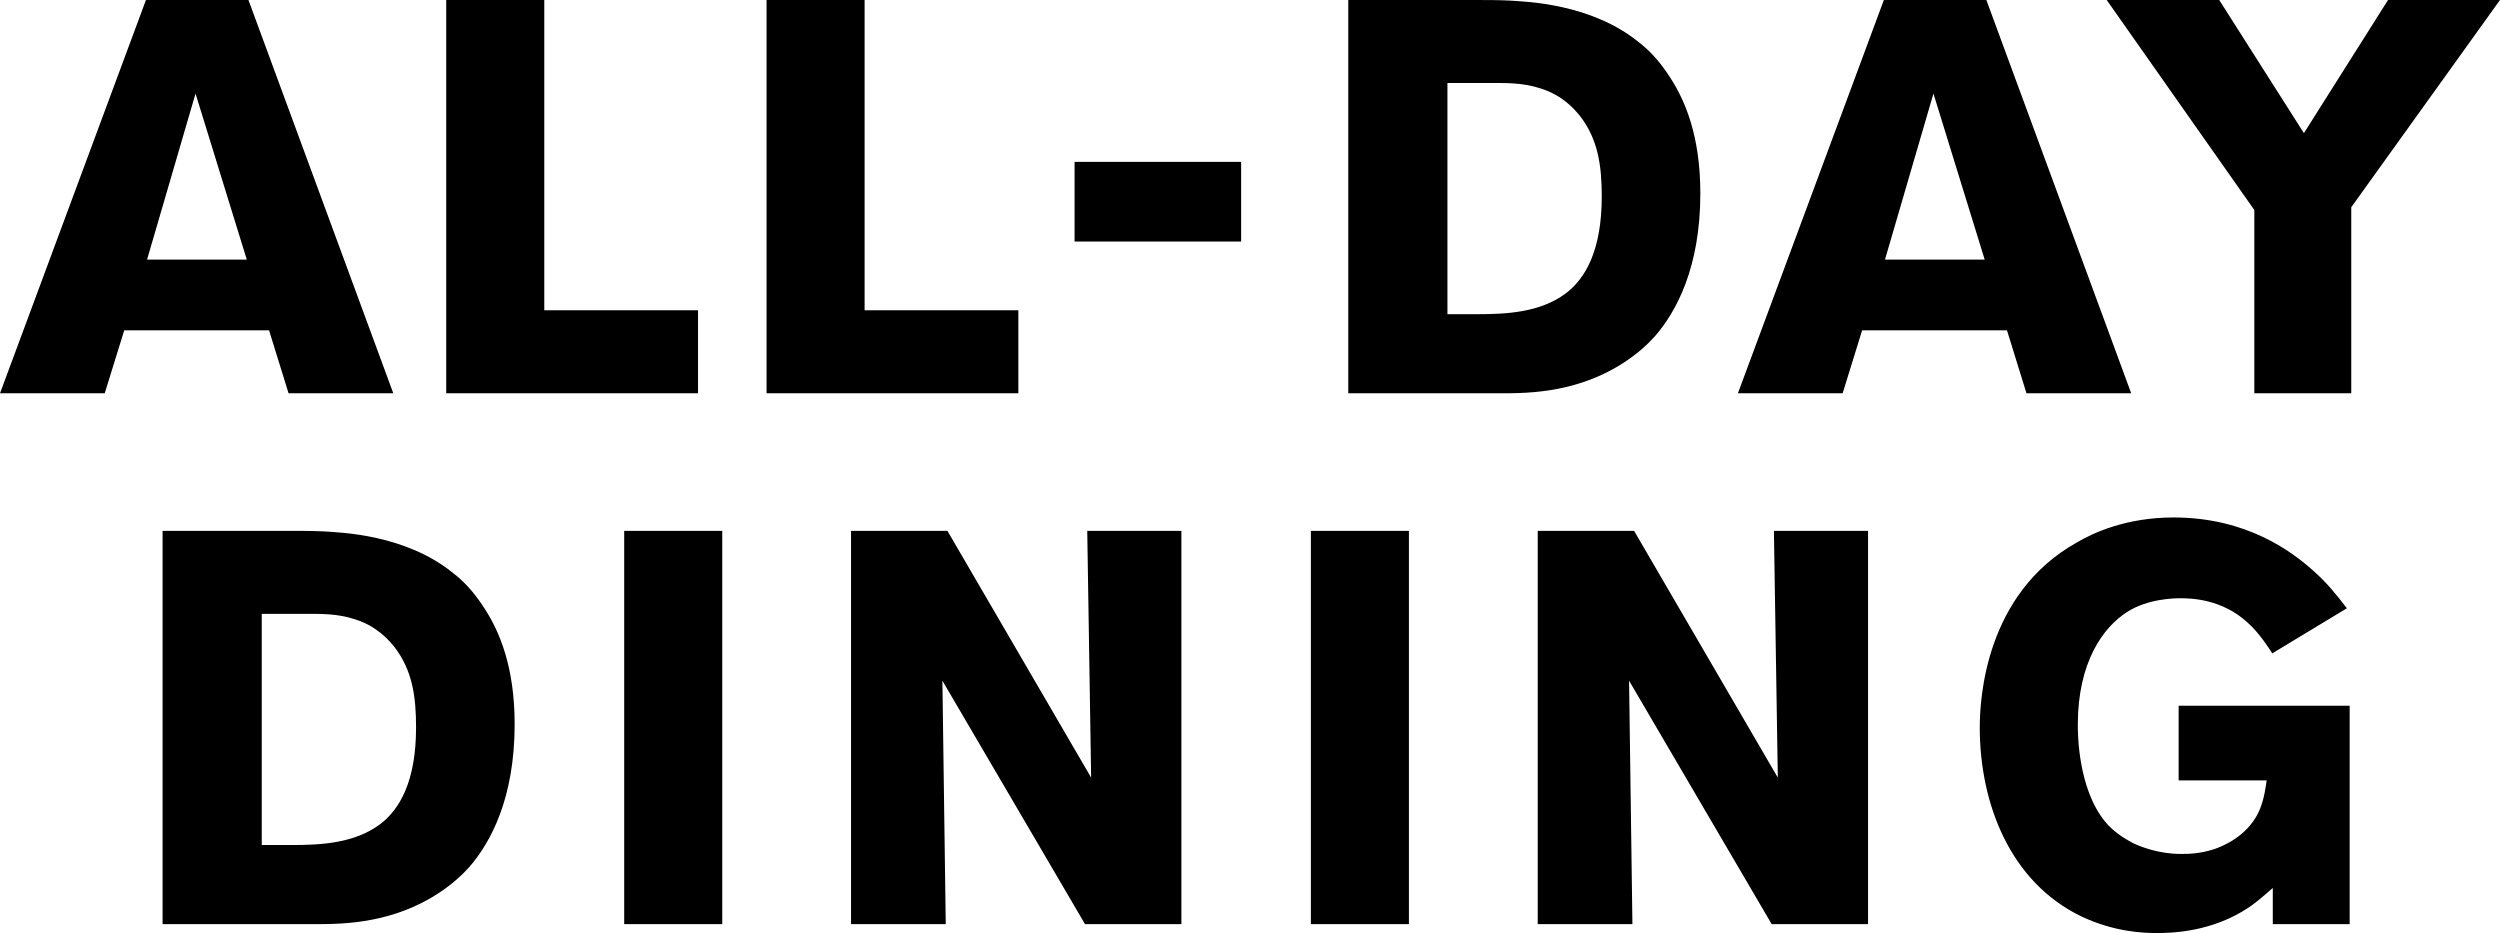 <?xml version="1.0" encoding="UTF-8"?>
<svg id="_レイヤー_1" xmlns="http://www.w3.org/2000/svg" width="500" height="186.61" version="1.1" viewBox="0 0 500 186.61">
  <!-- Generator: Adobe Illustrator 29.4.0, SVG Export Plug-In . SVG Version: 2.1.0 Build 152)  -->
  <path d="M90.787,114.746c-9.582-7.91-22.729-8.244-26.071-8.467-2.34-.111-4.68-.111-7.131-.111h-25.068v78.659h30.862c4.457,0,8.245-.223,12.59-1.225,9.582-2.229,15.375-7.353,17.938-10.25,4.234-4.903,9.024-13.705,9.024-28.523,0-11.587-3.119-18.606-5.905-22.952-2.451-3.9-4.791-6.016-6.239-7.131ZM75.969,164.883h0c-5.125,3.789-11.81,4.123-17.603,4.123h-6.016v-46.237h7.91c3.788,0,7.13-.111,10.807,1.115,4.234,1.336,6.574,4.01,7.688,5.347,3.788,4.791,4.456,10.25,4.456,16.267,0,10.695-3.231,16.378-7.242,19.385ZM124.84,184.827h19.609v-78.659h-19.609s0,78.659,0,78.659ZM139.606,62.058h-30.75V0h-19.609v78.659h50.359v-16.601ZM57.713,78.659h20.946L49.691,0h-20.5L0,78.659h20.945l3.9-12.59h28.968l3.9,12.59ZM29.413,51.919l9.693-33.202,10.25,33.202h-19.943ZM372.427,66.069h28.968l3.9,12.59h20.946L397.273,0h-20.5l-29.192,78.659h20.946l3.9-12.59ZM386.688,18.717h.001l10.25,33.202h-19.944l9.693-33.202ZM331.044,67.183c4.233-4.902,9.024-13.704,9.024-28.522,0-11.587-3.119-18.606-5.905-22.951-2.451-3.9-4.791-6.017-6.239-7.131C318.342.668,305.195.334,301.853.111,299.513,0,297.173,0,294.722,0h-25.068v78.659h30.862c4.457,0,8.245-.223,12.59-1.226,9.582-2.228,15.375-7.353,17.938-10.25ZM295.503,62.838h-6.016V16.601h7.91c3.788,0,7.13-.112,10.807,1.114,4.234,1.337,6.574,4.011,7.688,5.348,3.788,4.791,4.456,10.251,4.456,16.267,0,10.696-3.231,16.378-7.242,19.386-5.125,3.788-11.81,4.122-17.603,4.122ZM355.563,155.524l-28.745-49.356h-19.274v78.659h18.94l-.669-48.688,28.522,48.688h19.275v-78.659h-18.829l.78,49.356ZM203.671,62.058h-30.75V0h-19.609v78.659h50.359v-16.601ZM477.605,0l-16.823,26.628L443.847,0h-22.506l29.525,42.004v36.655h19.386v-37.213L500,0h-22.395ZM435.728,156.081h17.603c-.111.669-.445,4.011-1.671,6.462-2.34,4.791-7.131,6.686-8.69,7.242-3.009,1.003-5.46,1.003-6.797,1.003-4.456,0-8.022-1.448-9.47-2.117-1.003-.557-3.677-1.894-5.682-4.345-5.459-6.685-5.459-17.715-5.459-19.386,0-12.59,5.125-19.498,9.805-22.506,4.122-2.675,9.359-2.786,10.807-2.786,2.228,0,8.244.223,13.258,4.791,2.451,2.118,4.68,5.683,5.014,6.24l14.929-9.024c-2.228-2.897-4.01-5.125-6.796-7.576-4.122-3.677-13.147-10.585-27.853-10.585-9.581,0-16.155,3.12-19.386,5.014-18.272,10.25-19.386,31.196-19.386,36.99,0,15.151,6.016,30.861,20.277,37.769,6.573,3.119,12.367,3.342,15.152,3.342,3.12,0,11.031-.223,18.384-5.125,1.003-.668,2.674-2.005,4.791-3.899v7.241h15.374v-43.675h-34.204v14.93ZM262.174,184.827h19.609v-78.659h-19.609v78.659ZM218.229,155.524l-28.745-49.356h-19.274v78.659h18.94l-.669-48.688,28.522,48.688h19.275v-78.659h-18.829l.78,49.356ZM214.915,48.307h33.313v-15.932h-33.313v15.932Z"/>
</svg>